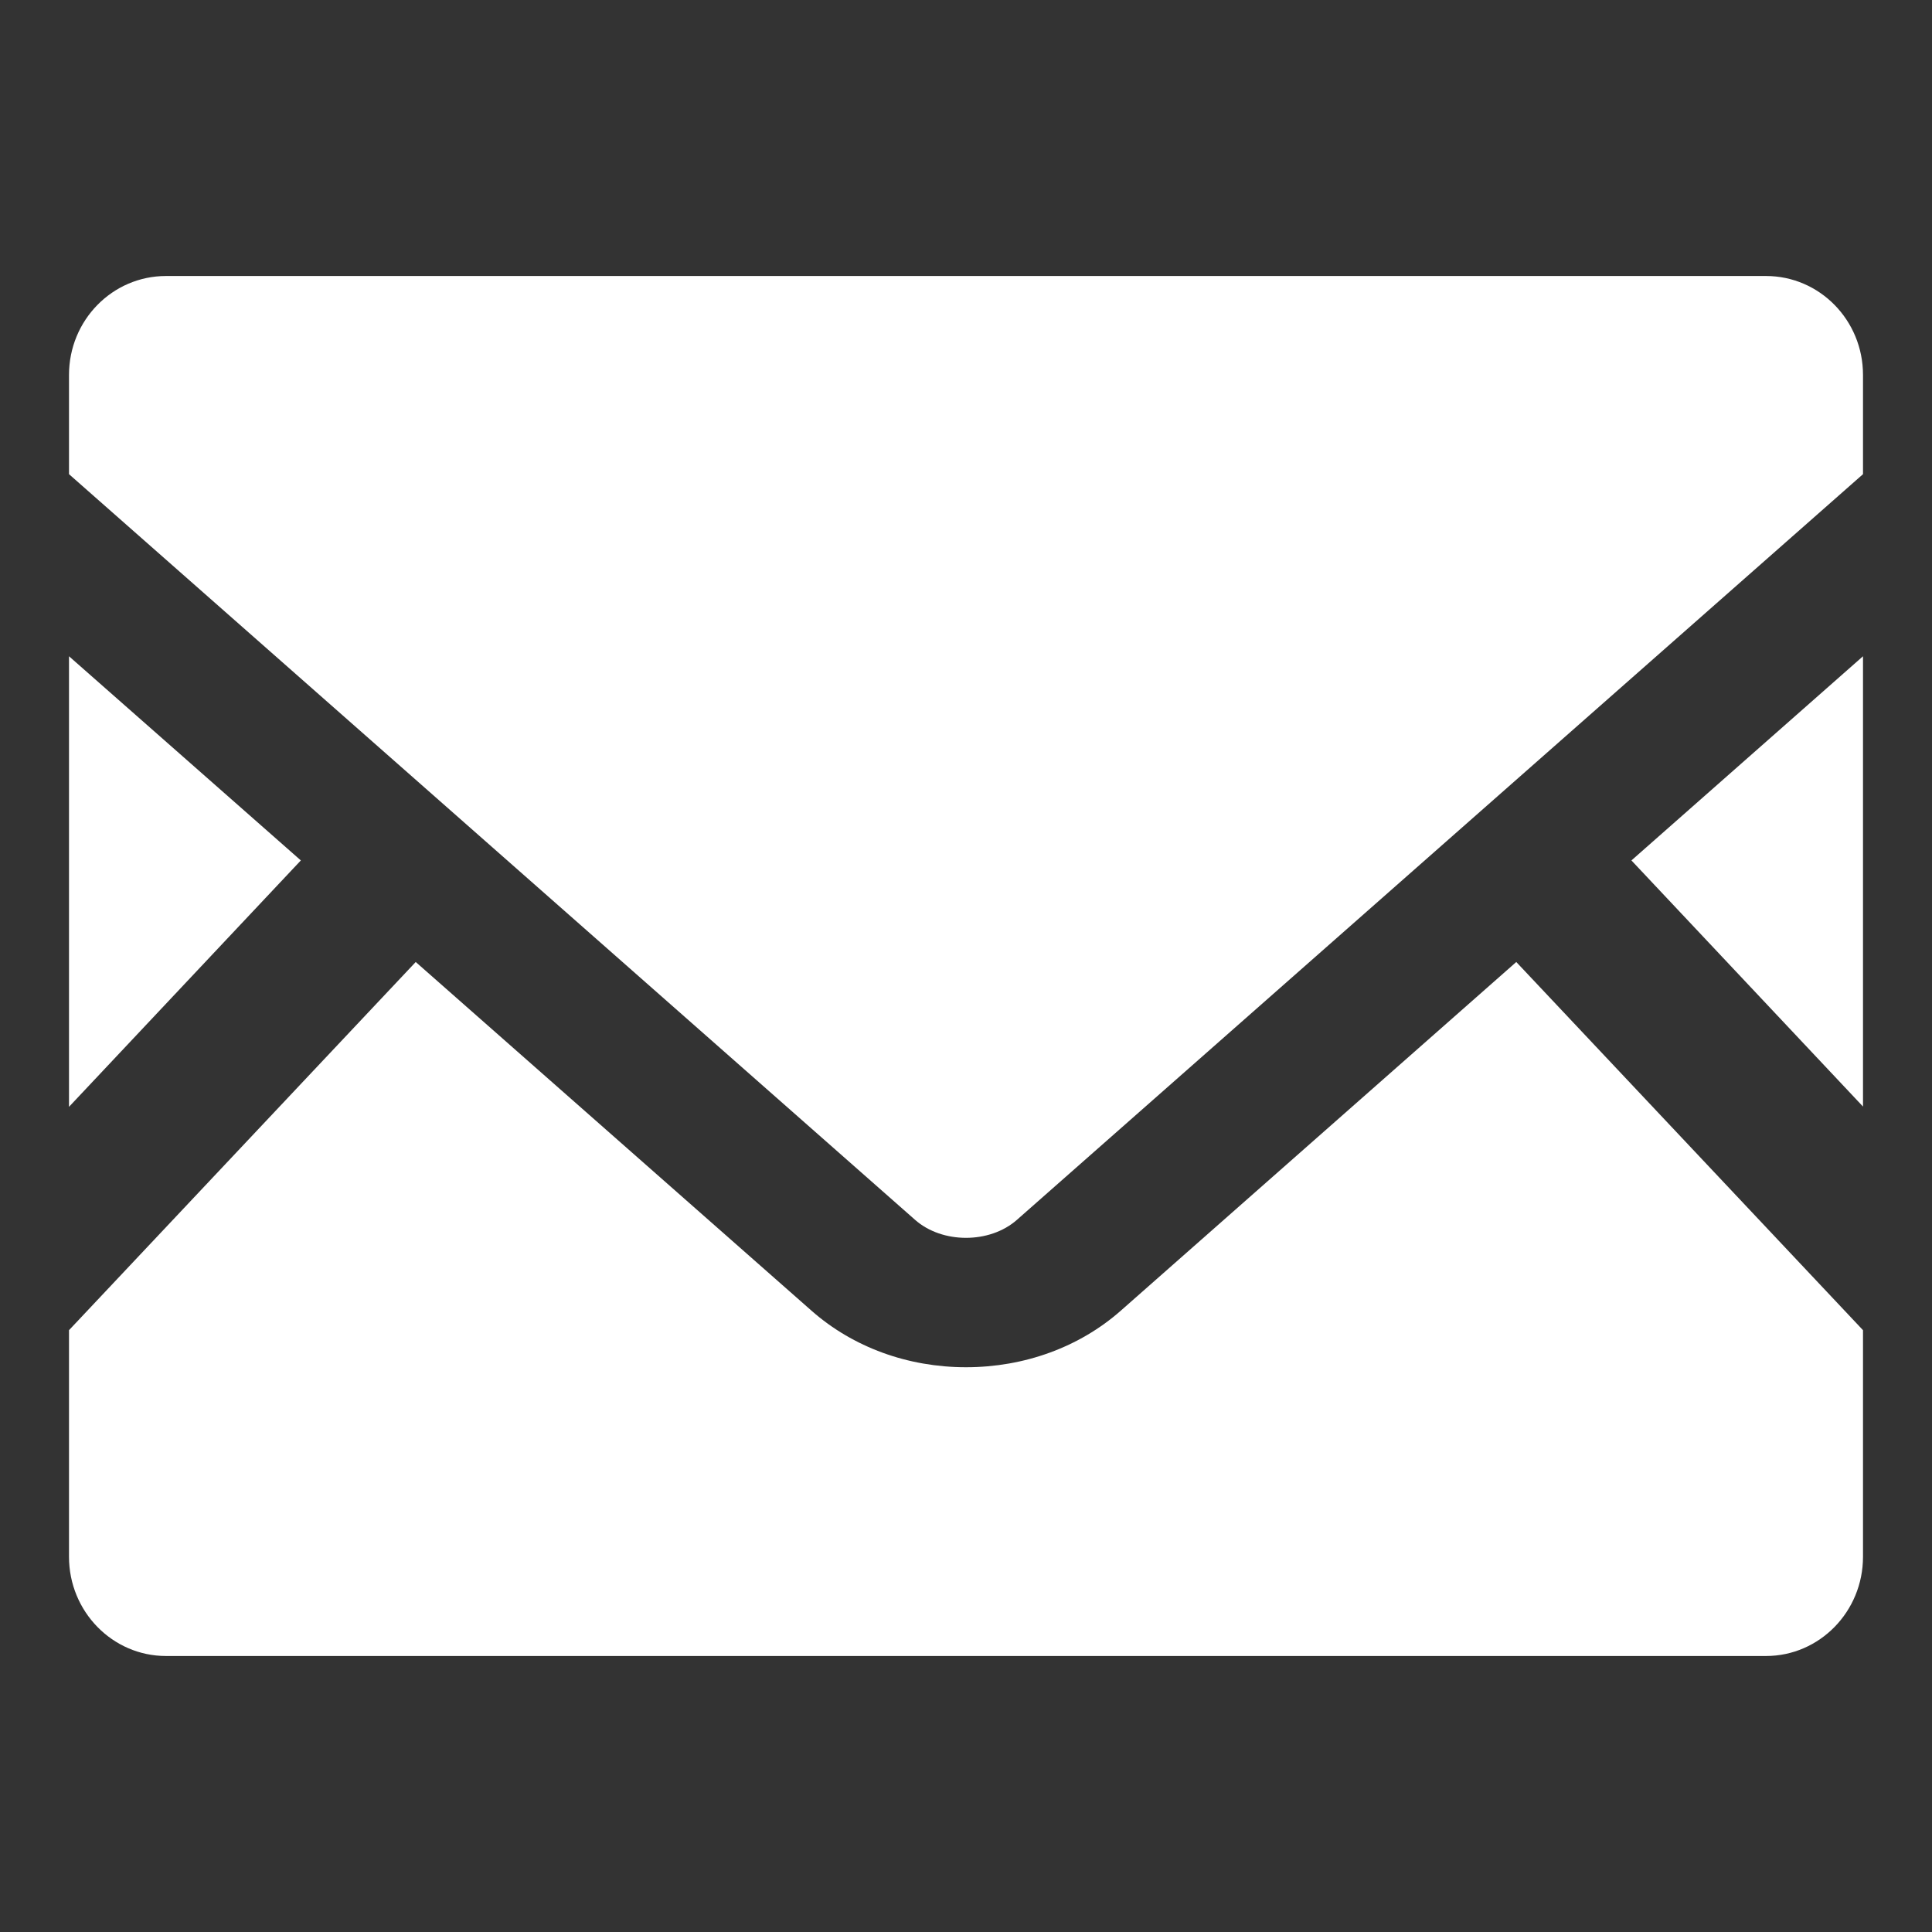 <?xml version="1.0" standalone="no"?><!-- Generator: Adobe Fireworks CS6, Export SVG Extension by Aaron Beall (http://fireworks.abeall.com) . Version: 0.6.1  --><!DOCTYPE svg PUBLIC "-//W3C//DTD SVG 1.1//EN" "http://www.w3.org/Graphics/SVG/1.1/DTD/svg11.dtd"><svg id="Untitled-%u30DA%u30FC%u30B8%201" viewBox="0 0 28 28" style="background-color:#ffffff00" version="1.1"	xmlns="http://www.w3.org/2000/svg" xmlns:xlink="http://www.w3.org/1999/xlink" xml:space="preserve"	x="0px" y="0px" width="28px" height="28px"><rect x="0" y="0" width="28" height="28" fill="#333333" stroke="none"/>	<g>		<path d="M 27 16.037 L 23.644 12.47 L 27 9.511 L 27 16.037 Z" fill="#ffffff"/>		<path d="M 4.36 12.47 L 1 16.041 L 1 9.511 L 4.36 12.47 Z" fill="#ffffff"/>		<path d="M 27 19.278 L 27 22.562 C 27 23.356 26.37 24 25.594 24 L 2.406 24 C 1.63 24 1 23.356 1 22.562 L 1 19.278 L 6.025 13.942 L 11.766 19 C 12.363 19.524 13.155 19.815 14 19.815 C 14.845 19.815 15.641 19.524 16.238 19 L 21.975 13.942 L 27 19.278 Z" fill="#ffffff"/>		<path d="M 27 5.434 L 27 6.872 L 14.739 17.678 C 14.345 18.027 13.655 18.027 13.261 17.678 L 1 6.872 L 1 5.434 C 1 4.64 1.63 4 2.406 4 L 25.594 4 C 26.37 4 27 4.64 27 5.434 Z" fill="#ffffff"/>	</g></svg>